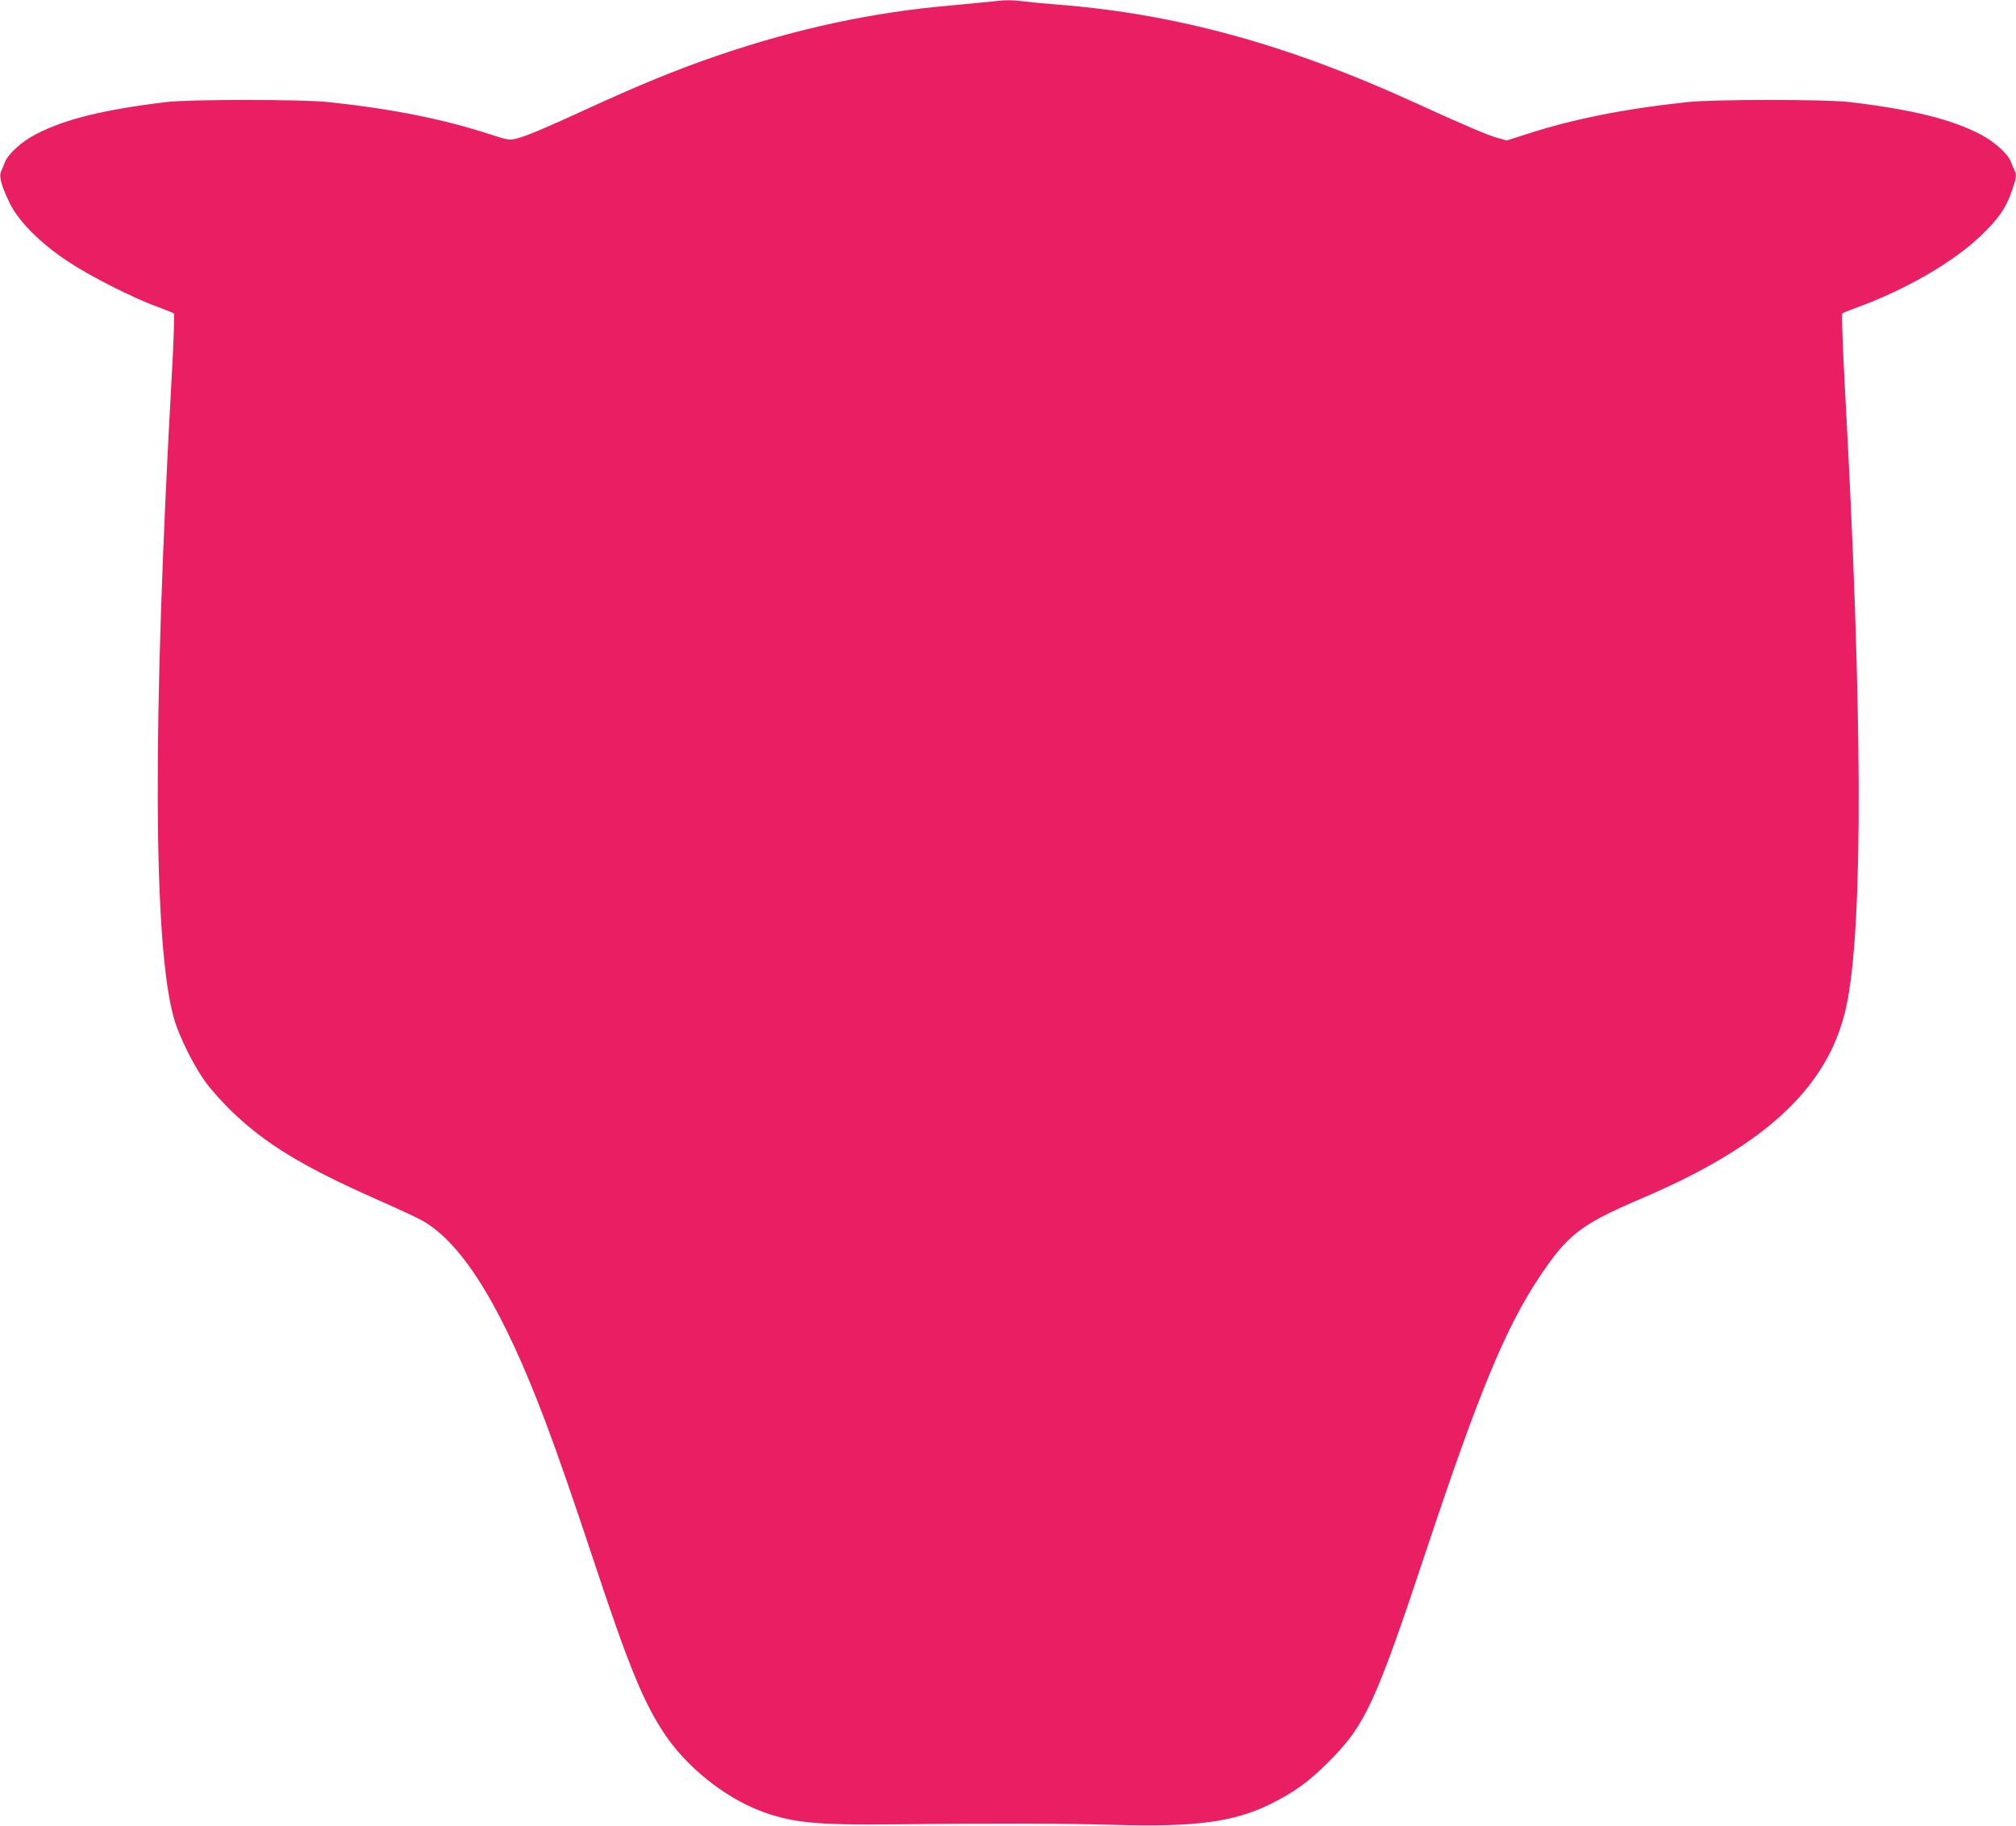<?xml version="1.0" standalone="no"?>
<!DOCTYPE svg PUBLIC "-//W3C//DTD SVG 20010904//EN"
 "http://www.w3.org/TR/2001/REC-SVG-20010904/DTD/svg10.dtd">
<svg version="1.0" xmlns="http://www.w3.org/2000/svg"
 width="1280pt" height="1159pt" viewBox="0 0 1280 1159"
 preserveAspectRatio="xMidYMid meet">
<g transform="translate(0,1159) scale(0.1,-0.1)"
fill="#e91e63" stroke="none">
<path d="M6285 11579 c-38 -4 -151 -15 -250 -24 -490 -42 -970 -145 -1465
-313 -276 -94 -512 -191 -890 -365 -227 -104 -341 -152 -402 -167 -43 -11 -54
-9 -169 28 -295 96 -620 161 -1024 204 -166 18 -882 18 -1030 0 -398 -48 -645
-109 -829 -205 -89 -46 -175 -125 -195 -177 -7 -19 -18 -45 -24 -58 -15 -31 2
-94 55 -202 56 -115 192 -252 368 -369 138 -92 409 -230 565 -287 55 -20 104
-40 109 -44 4 -5 -1 -178 -13 -387 -124 -2212 -119 -3623 14 -4090 35 -120
131 -311 208 -413 36 -47 107 -126 158 -175 218 -209 450 -350 923 -560 132
-58 263 -119 290 -135 258 -148 509 -559 779 -1275 83 -221 178 -496 299 -860
227 -687 323 -921 458 -1123 136 -204 368 -392 593 -482 201 -80 358 -97 867
-91 610 7 1070 6 1382 -3 528 -16 775 17 1011 135 143 71 238 140 357 259 240
239 301 372 633 1370 325 976 496 1390 708 1709 182 274 265 338 649 502 810
345 1208 725 1309 1251 101 526 96 1860 -15 3887 -14 260 -22 477 -17 481 4 4
49 22 98 40 302 110 607 286 780 452 111 106 160 175 197 281 30 84 33 107 19
135 -5 9 -15 33 -22 52 -19 52 -106 131 -195 177 -184 96 -431 157 -829 205
-148 18 -864 18 -1030 0 -404 -43 -729 -108 -1024 -204 l-125 -40 -56 16 c-64
17 -197 74 -535 228 -799 365 -1506 559 -2250 618 -77 6 -176 15 -219 21 -89
10 -120 10 -221 -2z"/>
</g>
</svg>
